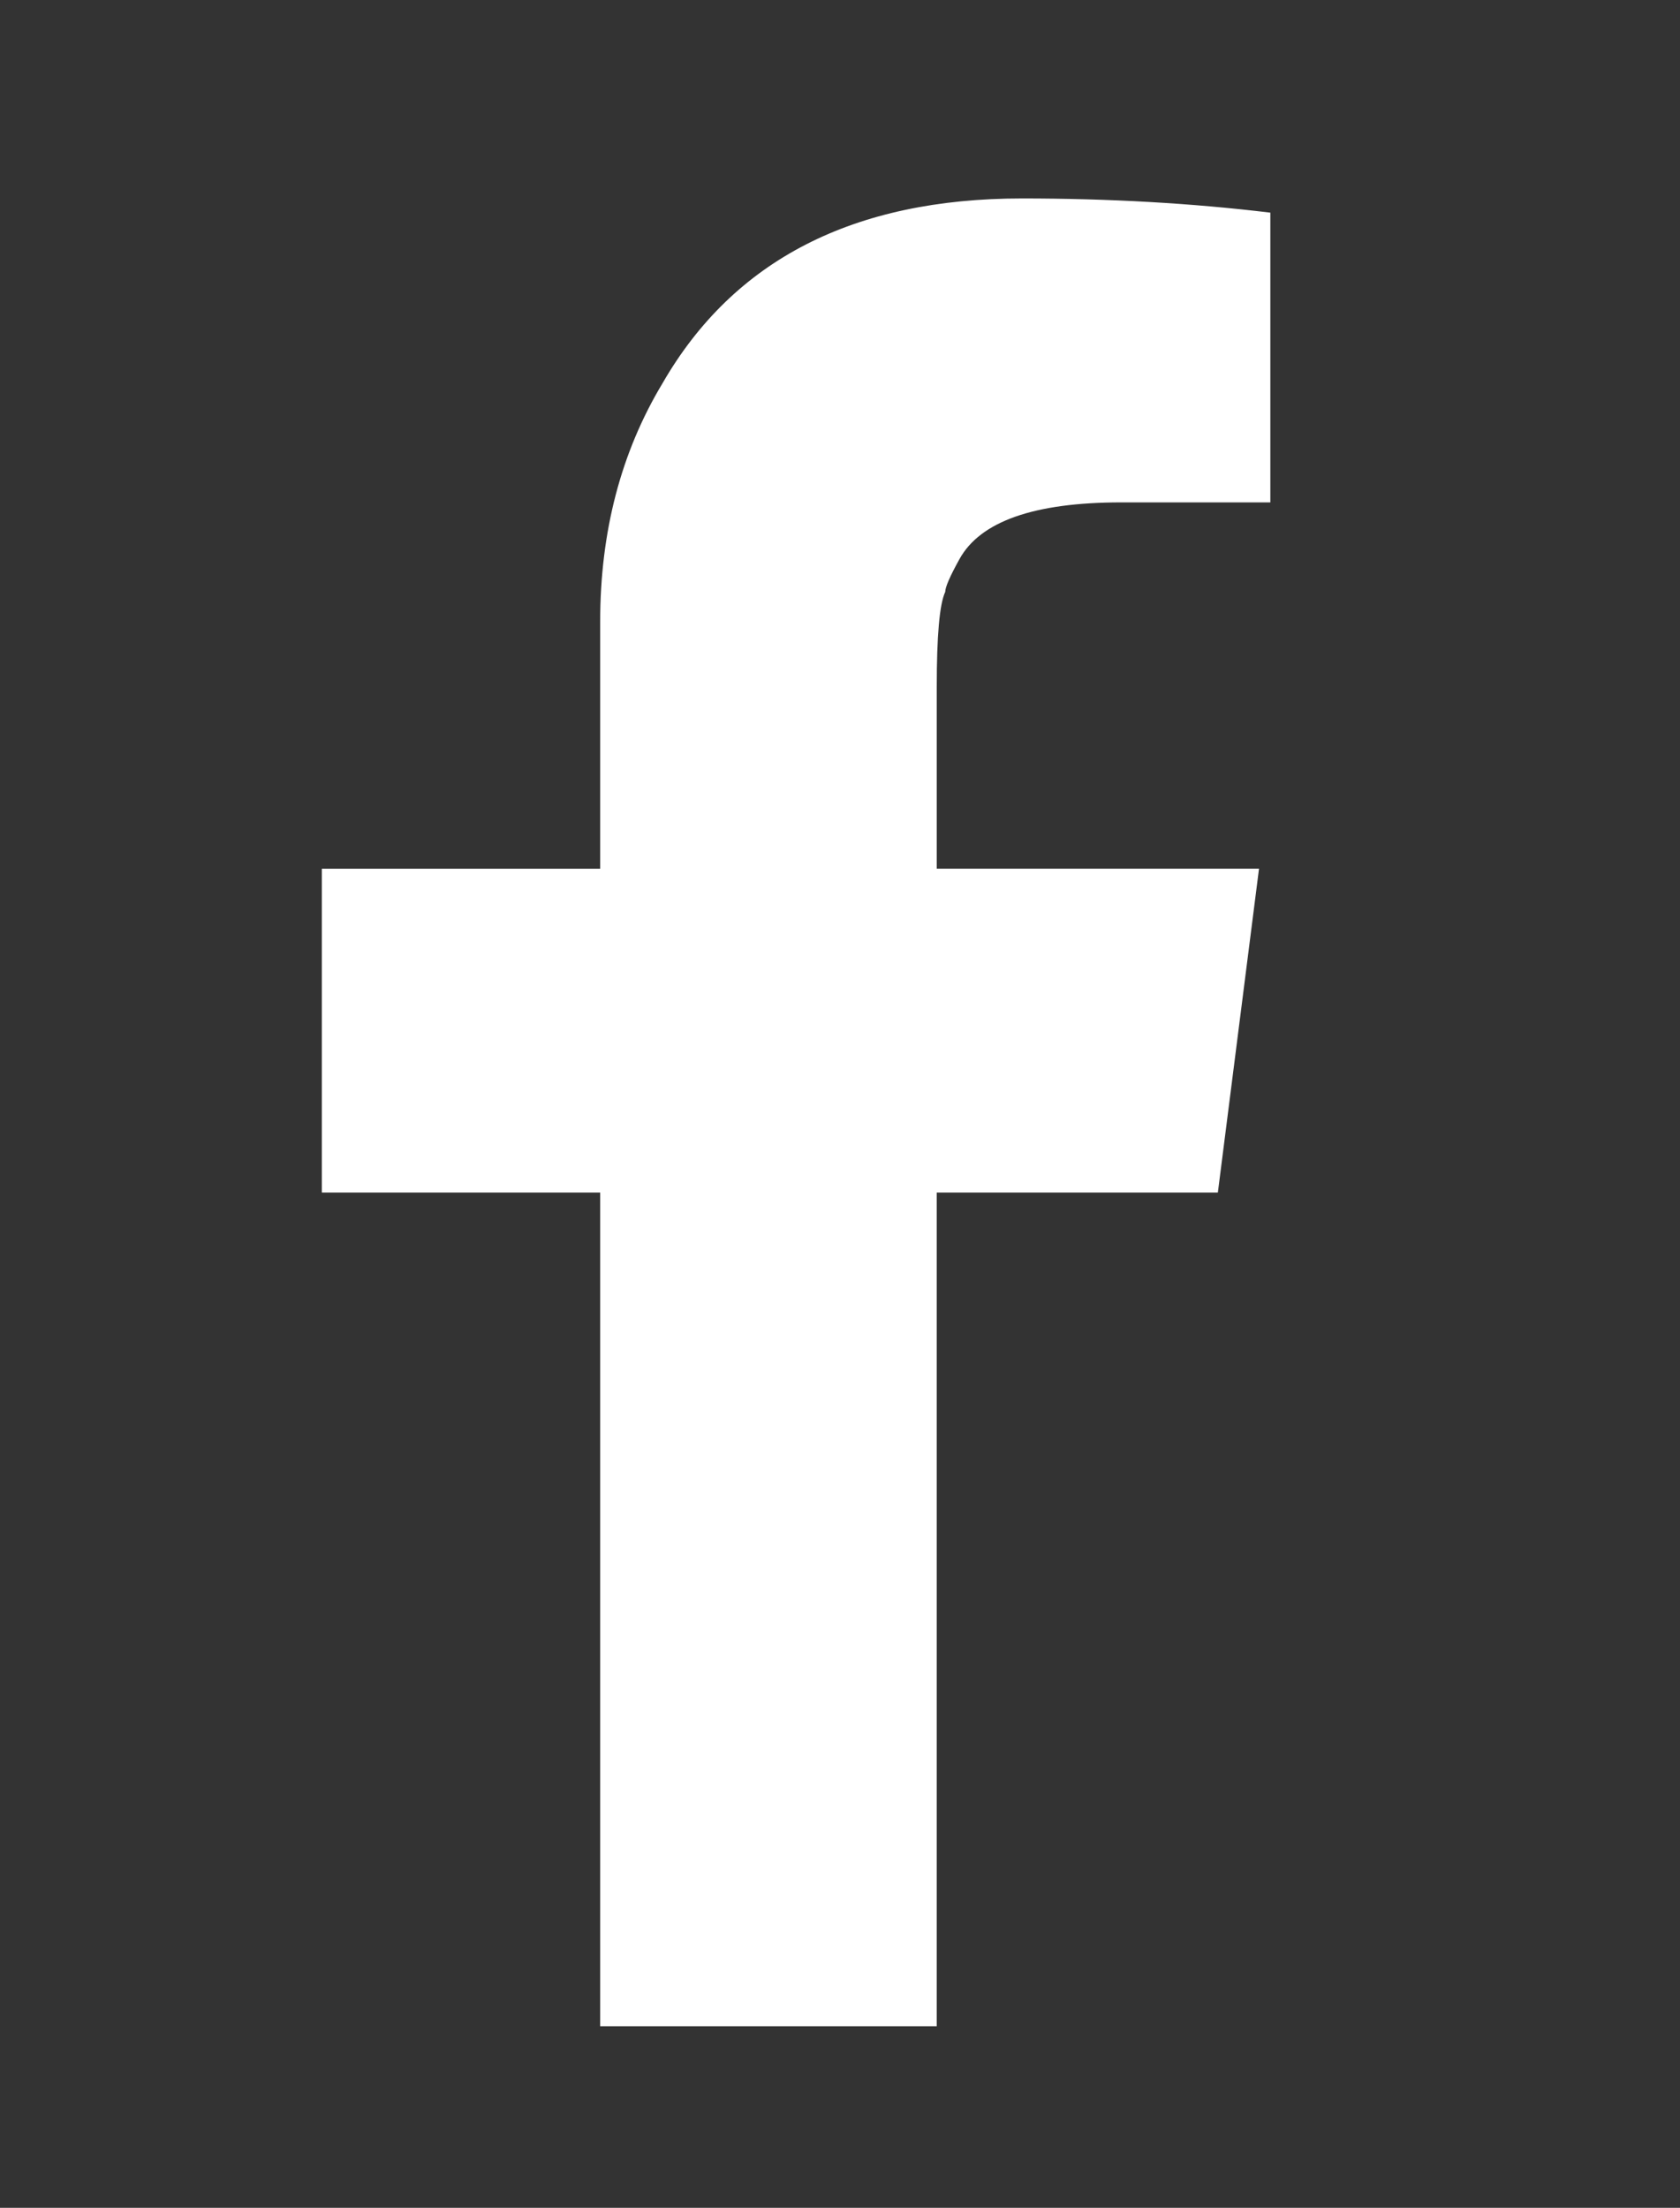 <?xml version="1.0" encoding="utf-8"?>
<!-- Generator: Adobe Illustrator 16.0.0, SVG Export Plug-In . SVG Version: 6.00 Build 0)  -->
<!DOCTYPE svg PUBLIC "-//W3C//DTD SVG 1.1//EN" "http://www.w3.org/Graphics/SVG/1.1/DTD/svg11.dtd">
<svg version="1.1" id="Ebene_1" xmlns="http://www.w3.org/2000/svg" xmlns:xlink="http://www.w3.org/1999/xlink" x="0px" y="0px"
	 width="111.5px" height="146.5px" viewBox="0 0 111.5 146.5" enable-background="new 0 0 111.5 146.5" xml:space="preserve">
<rect x="0" y="0" width="111.5" height="146.5" fill="#333333" stroke="none"/>
<g>
	<path fill="#fff" d="M39.833,134.455v-55.32H21.359V57.649h18.474V41.25c0-5.966,1.381-11.243,4.147-15.833
		c4.709-8.162,12.657-12.249,23.844-12.249c5.777,0,11.275,0.312,16.488,0.942v19.226H74.42c-5.784,0-9.362,1.26-10.744,3.769
		c-0.627,1.132-0.942,1.853-0.942,2.17c-0.381,0.815-0.563,2.917-0.563,6.315v12.058h21.388l-2.731,21.486H62.17v55.32
		L39.833,134.455L39.833,134.455z"/>
</g>
</svg>
